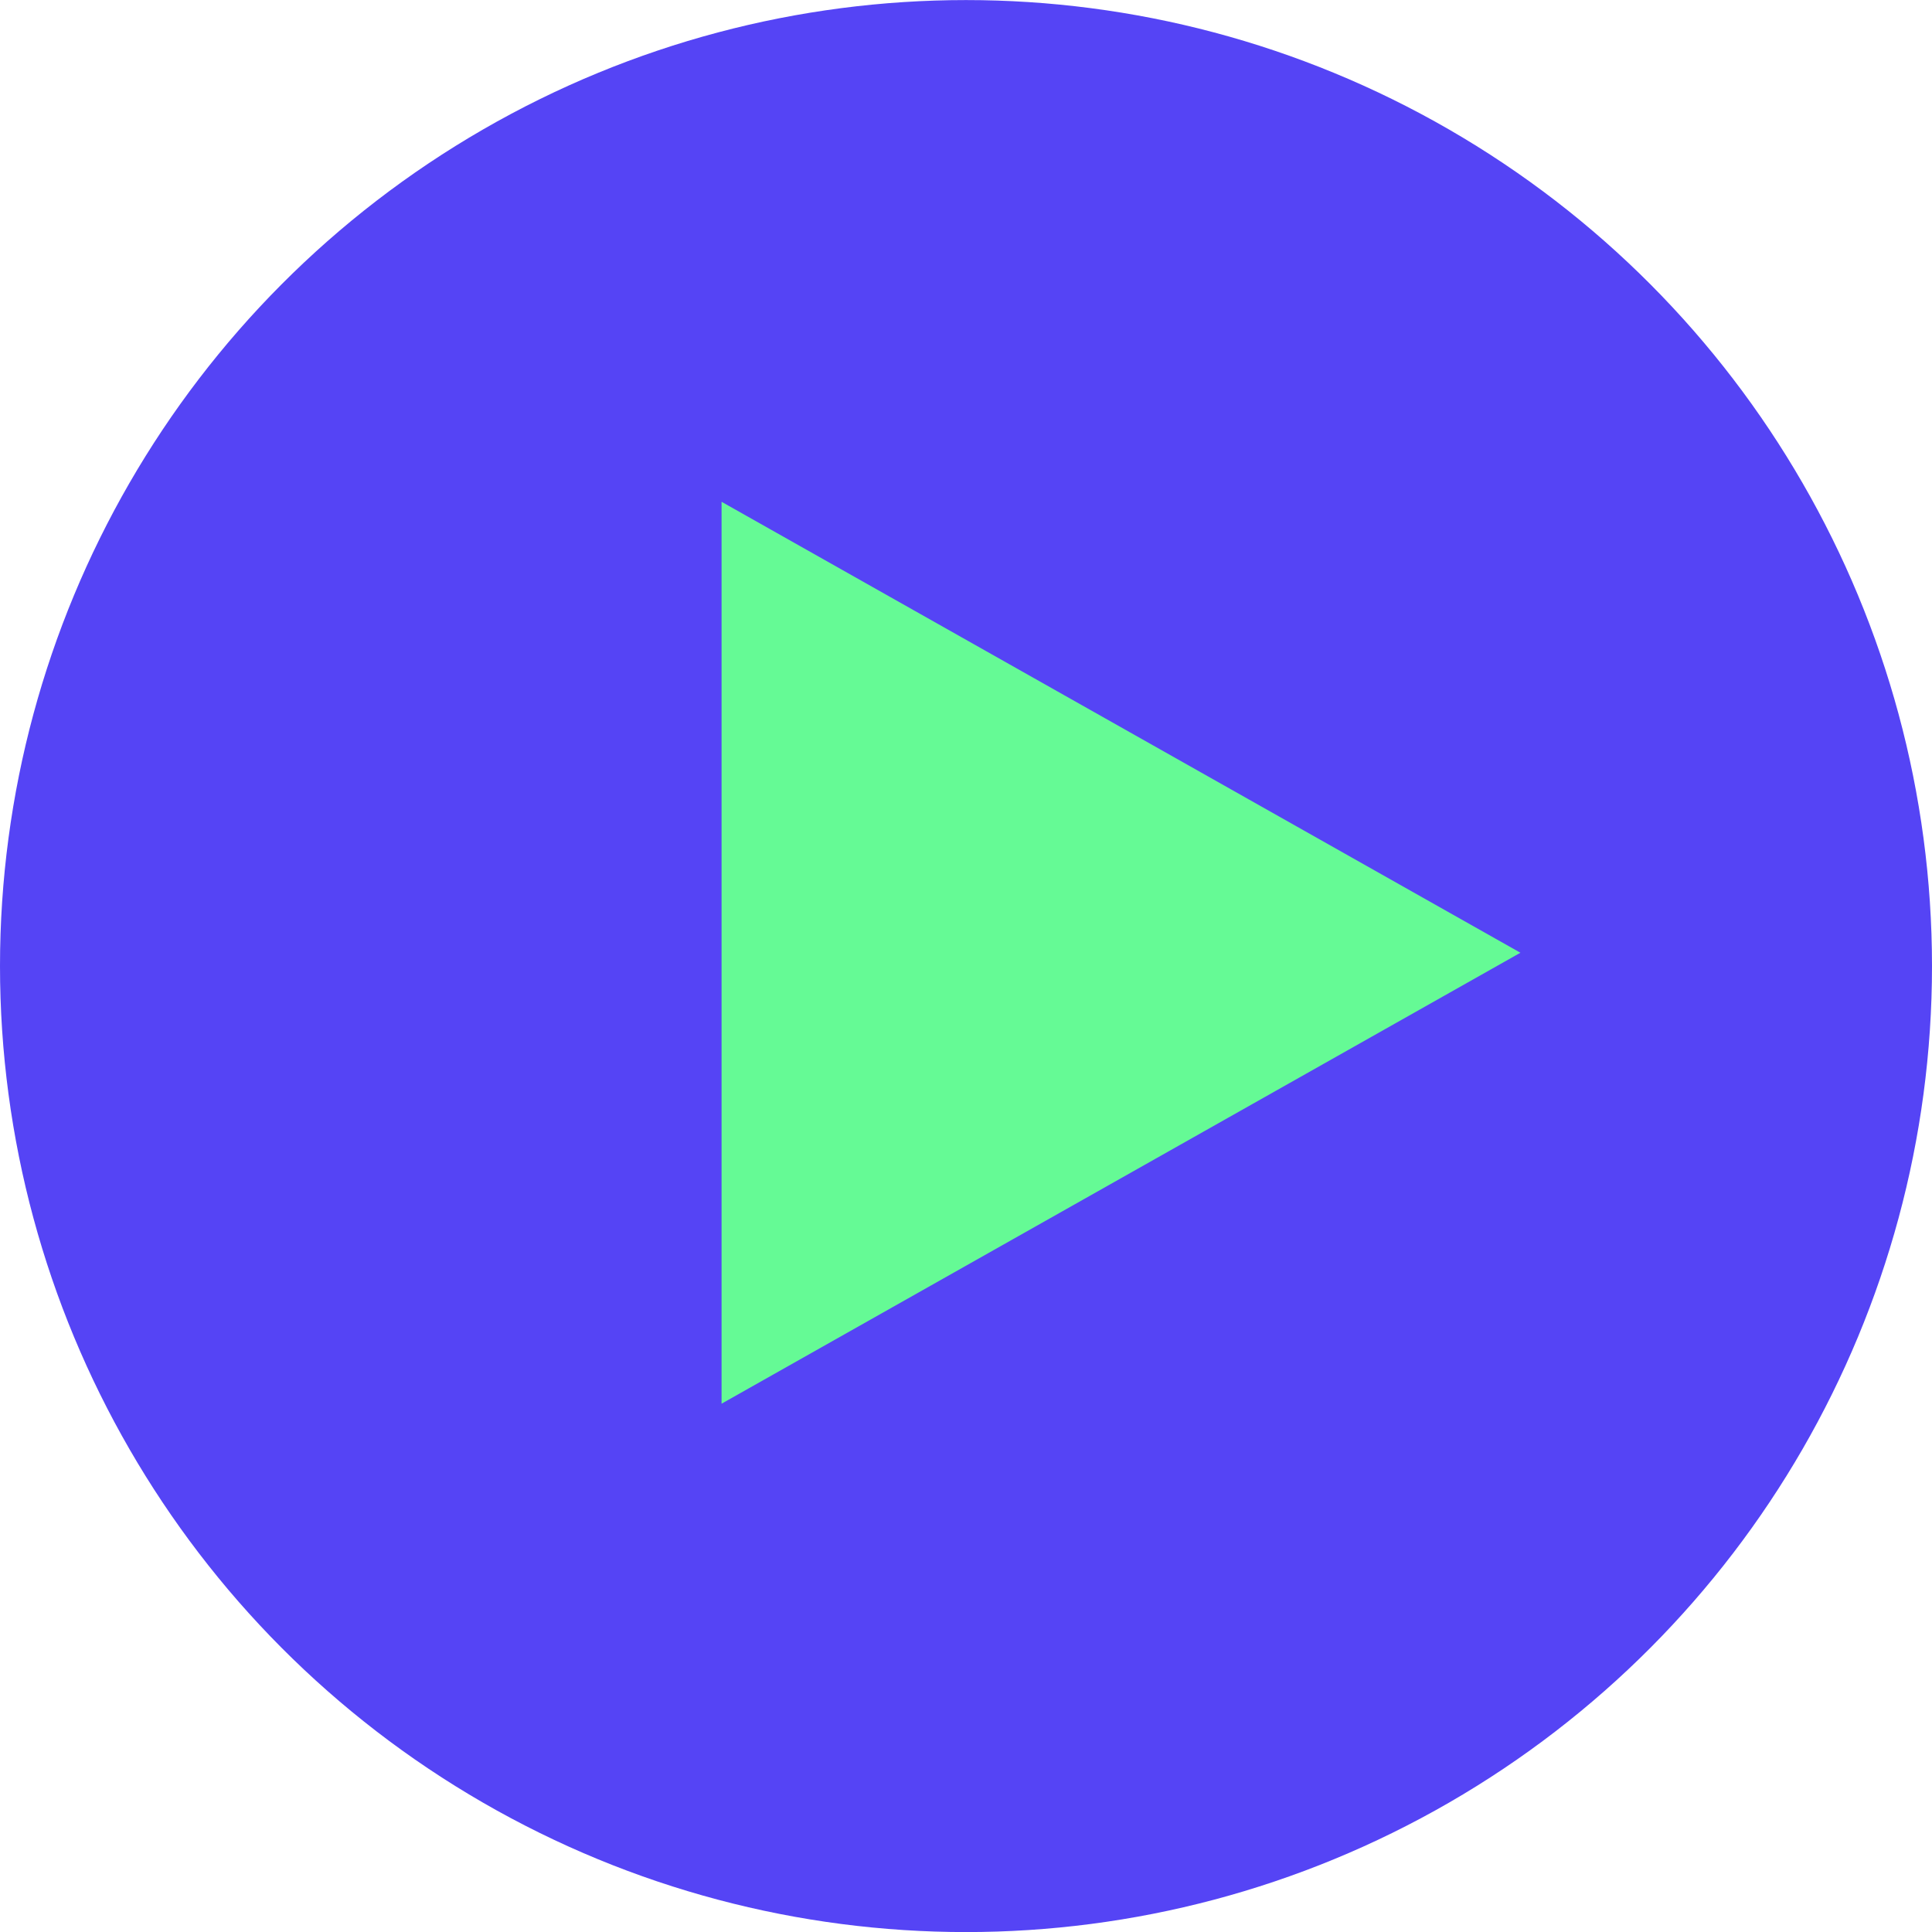 <svg xmlns="http://www.w3.org/2000/svg" width="29" height="29" viewBox="0 0 29 29">
  <g id="Grupo_260" data-name="Grupo 260" transform="translate(1584 -8712.221)">
    <circle id="Elipse_44" data-name="Elipse 44" cx="14.5" cy="14.5" r="14.5" transform="translate(-1584 8712.222)" fill="#5544f5"/>
    <path id="Polígono_1" data-name="Polígono 1" d="M6.769,0l6.769,11.991H0Z" transform="translate(-1561.178 8719.753) rotate(90)" fill="#65fa95"/>
  </g>
</svg>
